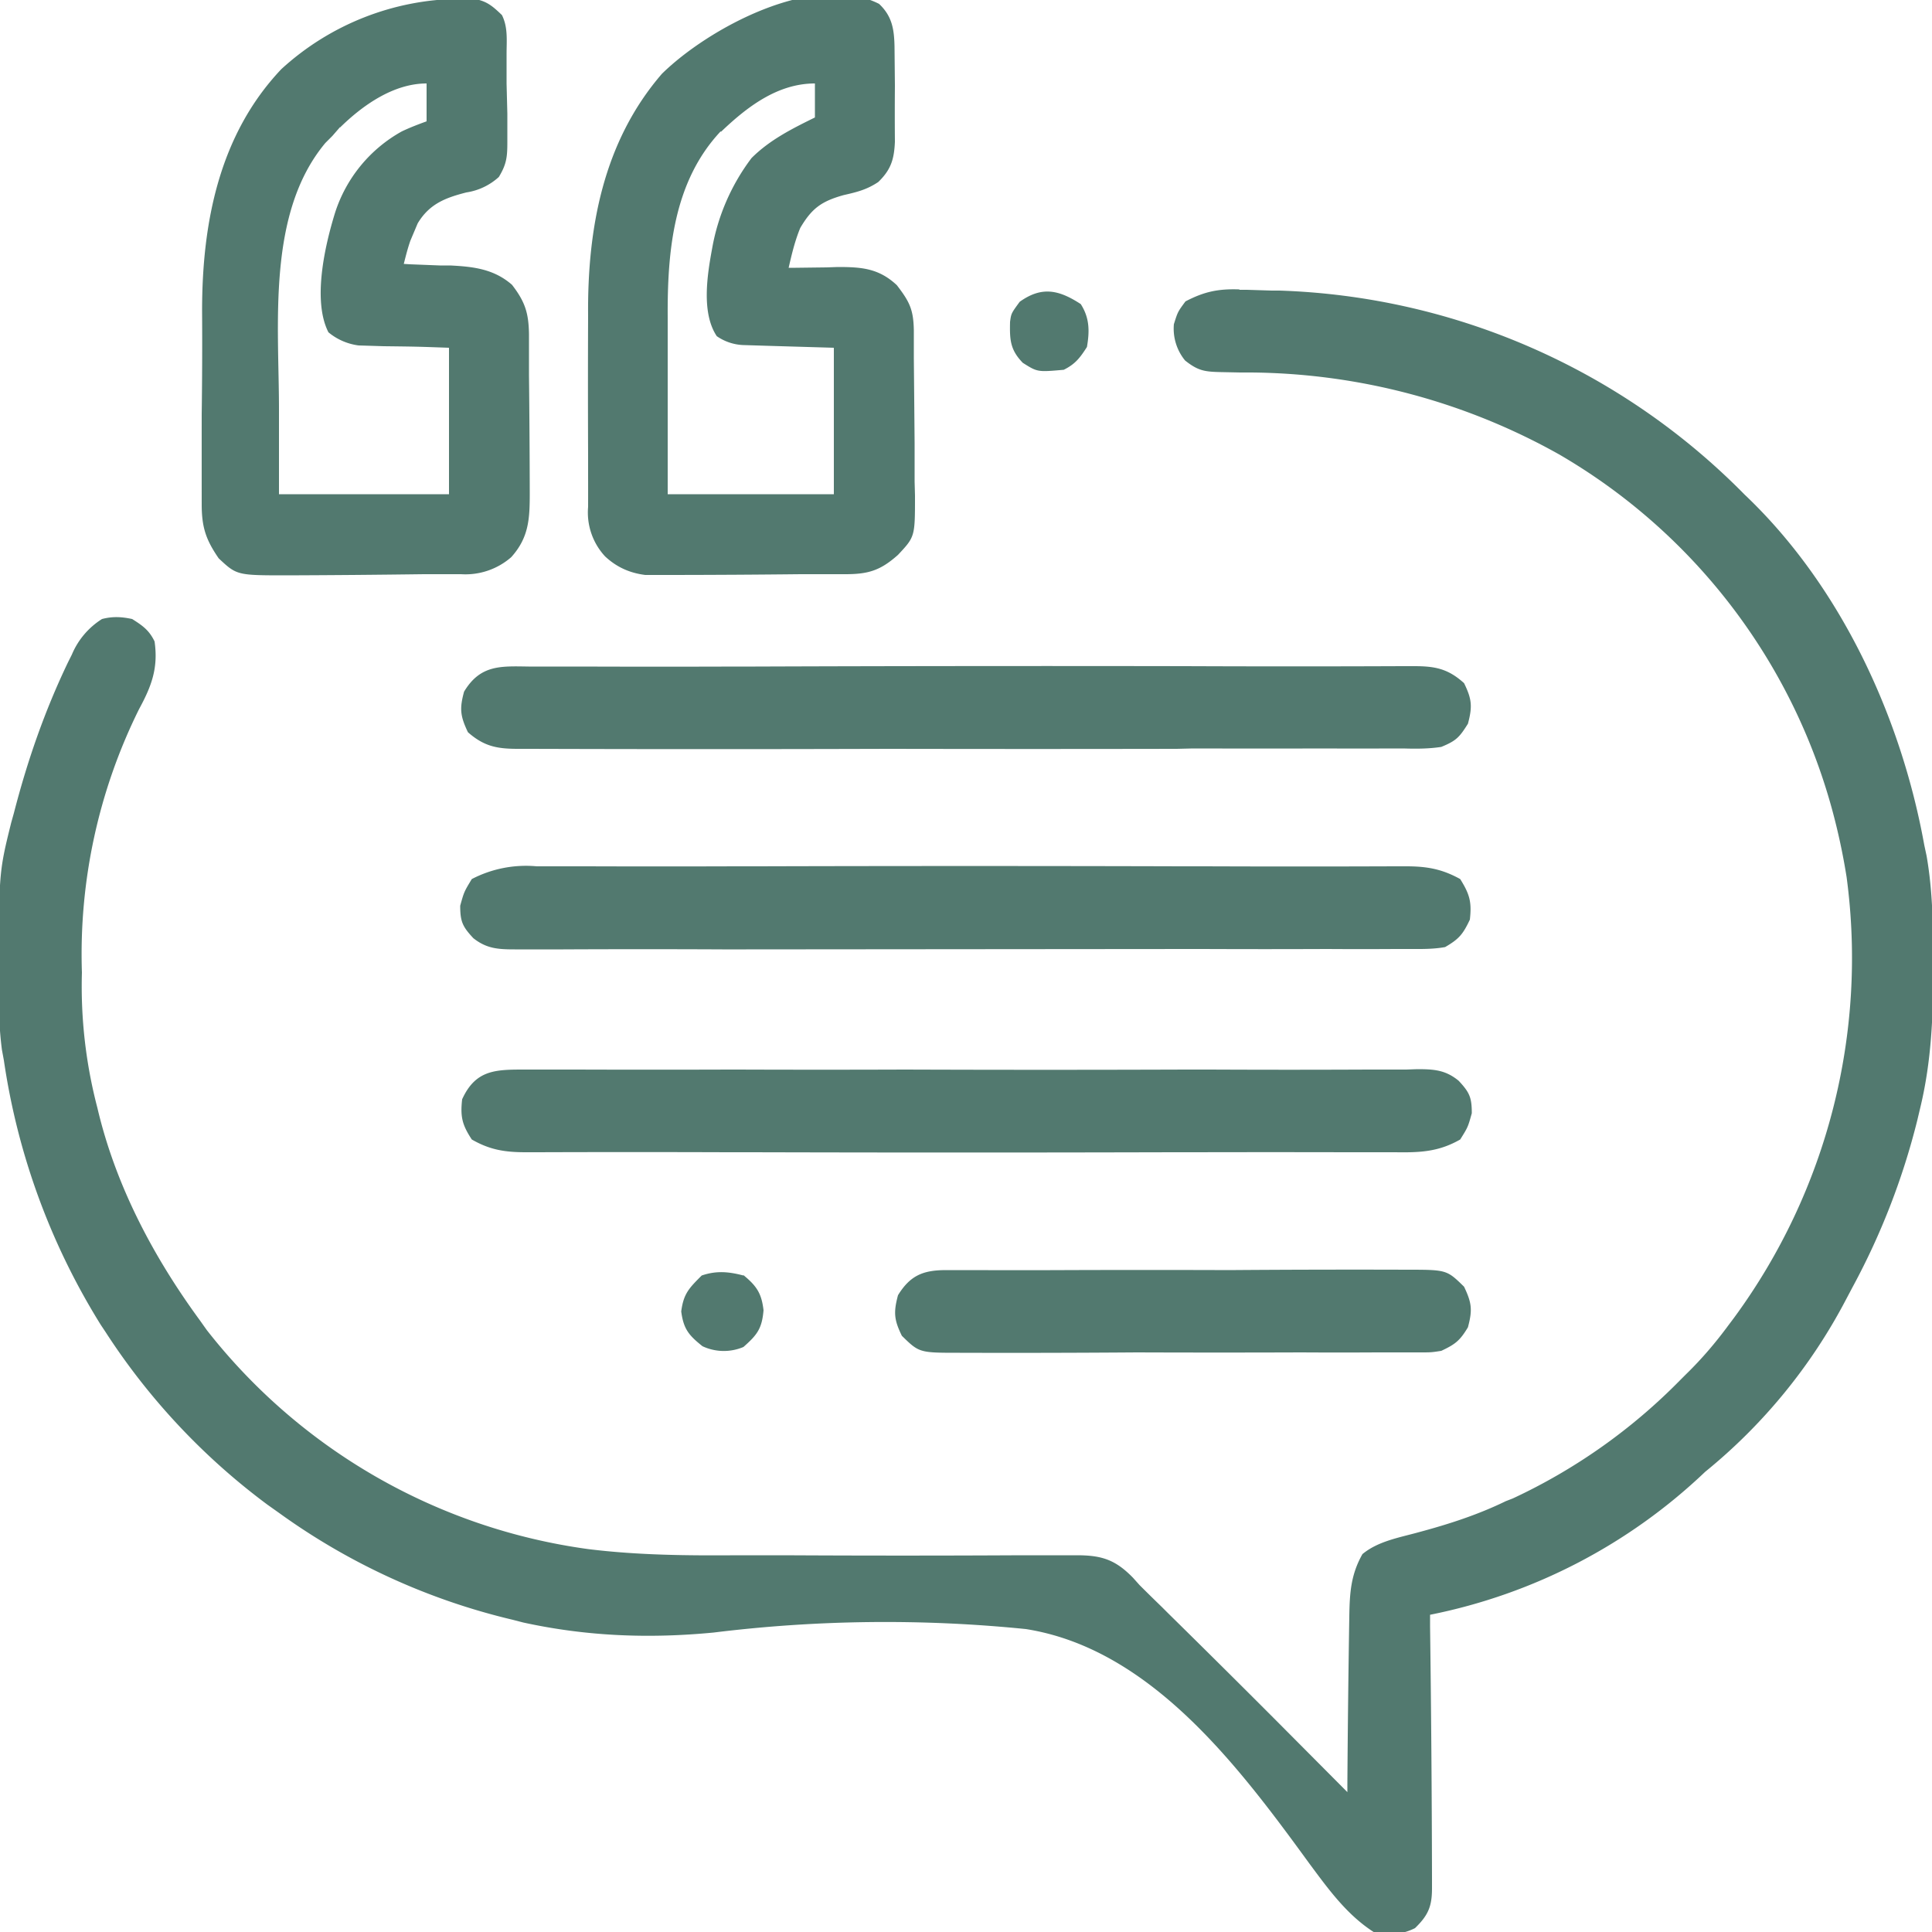 <svg xmlns="http://www.w3.org/2000/svg" width="50" height="50" viewBox="0 0 50 50" fill="none"><g clip-path="url(#clip0_2083_166)" fill="#52796F"><path d="M32.07 7.5h.2l.64.02h.2a17.7 17.7 0 0112.04 5.28c2.48 2.35 4.05 5.75 4.65 9.07l.06.28c.16.92.17 1.83.17 2.76v.25c0 1.17-.05 2.3-.32 3.45l-.09.38a18.4 18.4 0 01-1.67 4.31l-.18.34a14.26 14.26 0 01-3.64 4.45 14.4 14.4 0 01-7.12 3.7v.3a578.8 578.8 0 01.05 6.57v.21c0 .47-.1.7-.44 1.03-.36.18-.68.18-1.07.1-.7-.45-1.18-1.12-1.67-1.78-1.82-2.5-4.1-5.55-7.33-6.06a36.27 36.27 0 00-8.08.09c-1.67.16-3.28.1-4.93-.26l-.27-.07a17.01 17.01 0 01-6.04-2.76l-.31-.22a17.2 17.2 0 01-4.19-4.47l-.12-.18A17.82 17.82 0 01.1 27.44l-.05-.27a8.19 8.19 0 01-.07-1.12v-.23c-.02-3.2-.02-3.2.31-4.53l.07-.25c.35-1.36.8-2.65 1.4-3.9l.1-.2a2 2 0 01.78-.92c.27-.07.5-.06.78 0 .27.17.44.29.58.58.1.69-.08 1.16-.4 1.75a14.26 14.26 0 00-1.48 6.82 12.4 12.4 0 00.4 3.5c.47 2.01 1.45 3.86 2.66 5.51l.17.24a15.13 15.13 0 009.87 5.67c1.29.16 2.58.17 3.88.16h1.17a574.52 574.52 0 006.19 0H27.87c.65 0 1 .12 1.45.58l.17.19a47.36 47.36 0 00.58.57l.16.16A410.55 410.55 0 0133 44.5l1.87 1.88v-.2a457.67 457.67 0 01.05-4.36c.01-.6.04-1.07.34-1.6.41-.34.97-.43 1.47-.57.78-.21 1.52-.45 2.24-.8l.18-.07a14.84 14.84 0 004.32-3.05l.16-.16c.41-.4.76-.81 1.1-1.27l.15-.2a15.73 15.73 0 002.91-11.4 16.42 16.42 0 00-.37-1.73 15.28 15.28 0 00-7.07-9.21 16.57 16.57 0 00-7.98-2.12h-.27l-.5-.01c-.42-.01-.59-.03-.93-.3a1.3 1.3 0 01-.29-.94c.1-.32.1-.32.3-.59.48-.25.84-.33 1.4-.31z"></path><path d="M22.75.1c.34.32.39.66.4 1.1l.01 1.02a88.71 88.71 0 000 1.45c-.02.45-.1.72-.43 1.04-.3.2-.55.26-.9.34-.57.16-.82.34-1.12.85-.14.34-.22.68-.3 1.03h.18l.8-.01.29-.01c.61 0 1.06.03 1.53.47.33.43.43.63.44 1.17v.72a2029.22 2029.22 0 01.02 2.2v.99l.01.37c0 1.06 0 1.06-.44 1.53-.45.4-.76.5-1.36.5H20.72a338 338 0 01-3.33.02h-.69c-.4-.05-.74-.2-1.04-.48a1.67 1.67 0 01-.44-1.28 150.67 150.67 0 000-.86v-.47a451.29 451.29 0 010-3.62c-.02-2.26.39-4.5 1.91-6.26C18.33.73 21.07-.75 22.75.1zm-4.1 3.3c-1.22 1.3-1.38 3.1-1.37 4.8v4.59h4.3V9l-1.7-.05-.32-.01-.33-.01a1.29 1.29 0 01-.68-.23c-.4-.6-.25-1.57-.12-2.27a5.45 5.45 0 011.02-2.34c.47-.47 1.05-.76 1.64-1.05v-.88c-.97 0-1.76.61-2.43 1.25zM11.88-.03l.32-.01c.37.05.52.17.79.43.16.32.12.66.12 1.01a836.3 836.3 0 010 .76l.02.78v.74c0 .38-.02.57-.22.9a1.6 1.6 0 01-.84.4c-.55.14-.96.3-1.26.8a4210.8 4210.8 0 00-.19.45c-.07.2-.12.4-.17.6l.17.01.76.03h.27c.6.03 1.13.09 1.6.5.34.44.43.73.44 1.27V9.7a332.38 332.38 0 01.02 3.06c0 .66-.02 1.15-.48 1.66a1.8 1.8 0 01-1.3.44h-.96a361.69 361.69 0 01-3.52.03c-1.32 0-1.32 0-1.79-.44-.33-.48-.44-.8-.44-1.4a2544.28 2544.28 0 010-2.33 130.42 130.42 0 00.01-2.68c0-2.27.44-4.55 2.05-6.25a6.92 6.92 0 014.6-1.82zM8.8 3.29l-.2.23-.18.18c-1.52 1.82-1.2 4.69-1.2 6.9v2.19h4.4V9c-.84-.03-.84-.03-1.69-.04l-.32-.01-.33-.01a1.53 1.53 0 01-.78-.34c-.42-.82-.09-2.25.17-3.09A3.7 3.7 0 0110.4 3.4c.21-.1.42-.18.64-.26v-.98c-.86 0-1.66.57-2.24 1.14zM13.68 17.25H15a583.55 583.55 0 004.13 0h.42a2101.68 2101.68 0 0111.1-.01 667.98 667.98 0 005.65 0h.29c.54 0 .88.06 1.3.44.2.41.22.6.1 1.05-.22.35-.3.44-.69.6-.33.05-.65.05-.98.04h-.3a162.43 162.43 0 01-1.75 0 519.19 519.19 0 01-3.2 0h-.2l-.42.01a1940.02 1940.02 0 01-7.44 0 1483.77 1483.77 0 01-9.31 0h-.29c-.54 0-.88-.06-1.3-.43-.2-.42-.22-.61-.1-1.05.42-.7.95-.66 1.67-.65zM13.6 27.68h1.32a592.93 592.93 0 003.96 0h.2a582.97 582.97 0 004.34 0 1021.12 1021.12 0 007.27 0h.62a434.47 434.47 0 004.11 0h.97l.29-.01c.43 0 .73.02 1.07.3.28.3.34.43.34.84-.1.36-.1.36-.3.68-.56.32-1.04.34-1.68.33h-1.3a846.81 846.81 0 00-3.85 0H30.36a2029.55 2029.55 0 01-10.92 0H18.84a733.41 733.41 0 00-4.95 0h-.28c-.54 0-.93-.06-1.4-.33-.25-.38-.3-.59-.25-1.04.35-.77.87-.77 1.63-.77zM13.89 22.42h1.3a564.54 564.54 0 003.85 0H19.64a1948.3 1948.3 0 0110.92 0H31.16a660.03 660.03 0 004.95 0h.28c.54 0 .93.07 1.4.33.25.4.3.6.25 1.05-.18.38-.28.5-.64.71-.33.06-.66.05-1 .05h-.3a123.78 123.78 0 01-1.75 0 376.82 376.82 0 01-3.23 0h-.2a406040.47 406040.47 0 00-11.61.01h-.62a434.4 434.4 0 00-4.11 0h-1.26c-.43 0-.73-.02-1.07-.29-.28-.3-.34-.43-.34-.84.1-.36.1-.36.3-.69a3.04 3.04 0 011.68-.33zM24.49 32.87h.71a256.51 256.51 0 002.35 0 587.6 587.6 0 014.26 0 426.93 426.93 0 014.58-.01c1.05 0 1.05 0 1.5.44.2.42.22.6.1 1.05-.21.35-.33.44-.69.61-.26.04-.26.04-.56.04H35.63a157.44 157.44 0 01-1.95 0 587.6 587.6 0 01-4.26 0 426.93 426.93 0 01-4.58.01c-1.05 0-1.05 0-1.5-.44-.2-.41-.22-.6-.1-1.05.32-.52.66-.65 1.25-.65zM19.24 33c.34.28.47.47.52.91-.04.48-.17.64-.52.95a1.3 1.3 0 01-1.06-.02c-.35-.28-.49-.44-.55-.9.06-.46.2-.6.53-.93.38-.13.7-.1 1.08 0zM27.97 7.87c.23.36.23.7.16 1.11-.18.28-.3.44-.6.59-.68.06-.68.06-1.06-.18-.33-.34-.34-.6-.33-1.06.03-.22.03-.22.25-.52.56-.4 1-.32 1.58.06z"></path></g><defs><clipPath id="clip0_2083_166"><path fill="#fff" d="M0 0h50v50H0z"></path></clipPath></defs></svg>
